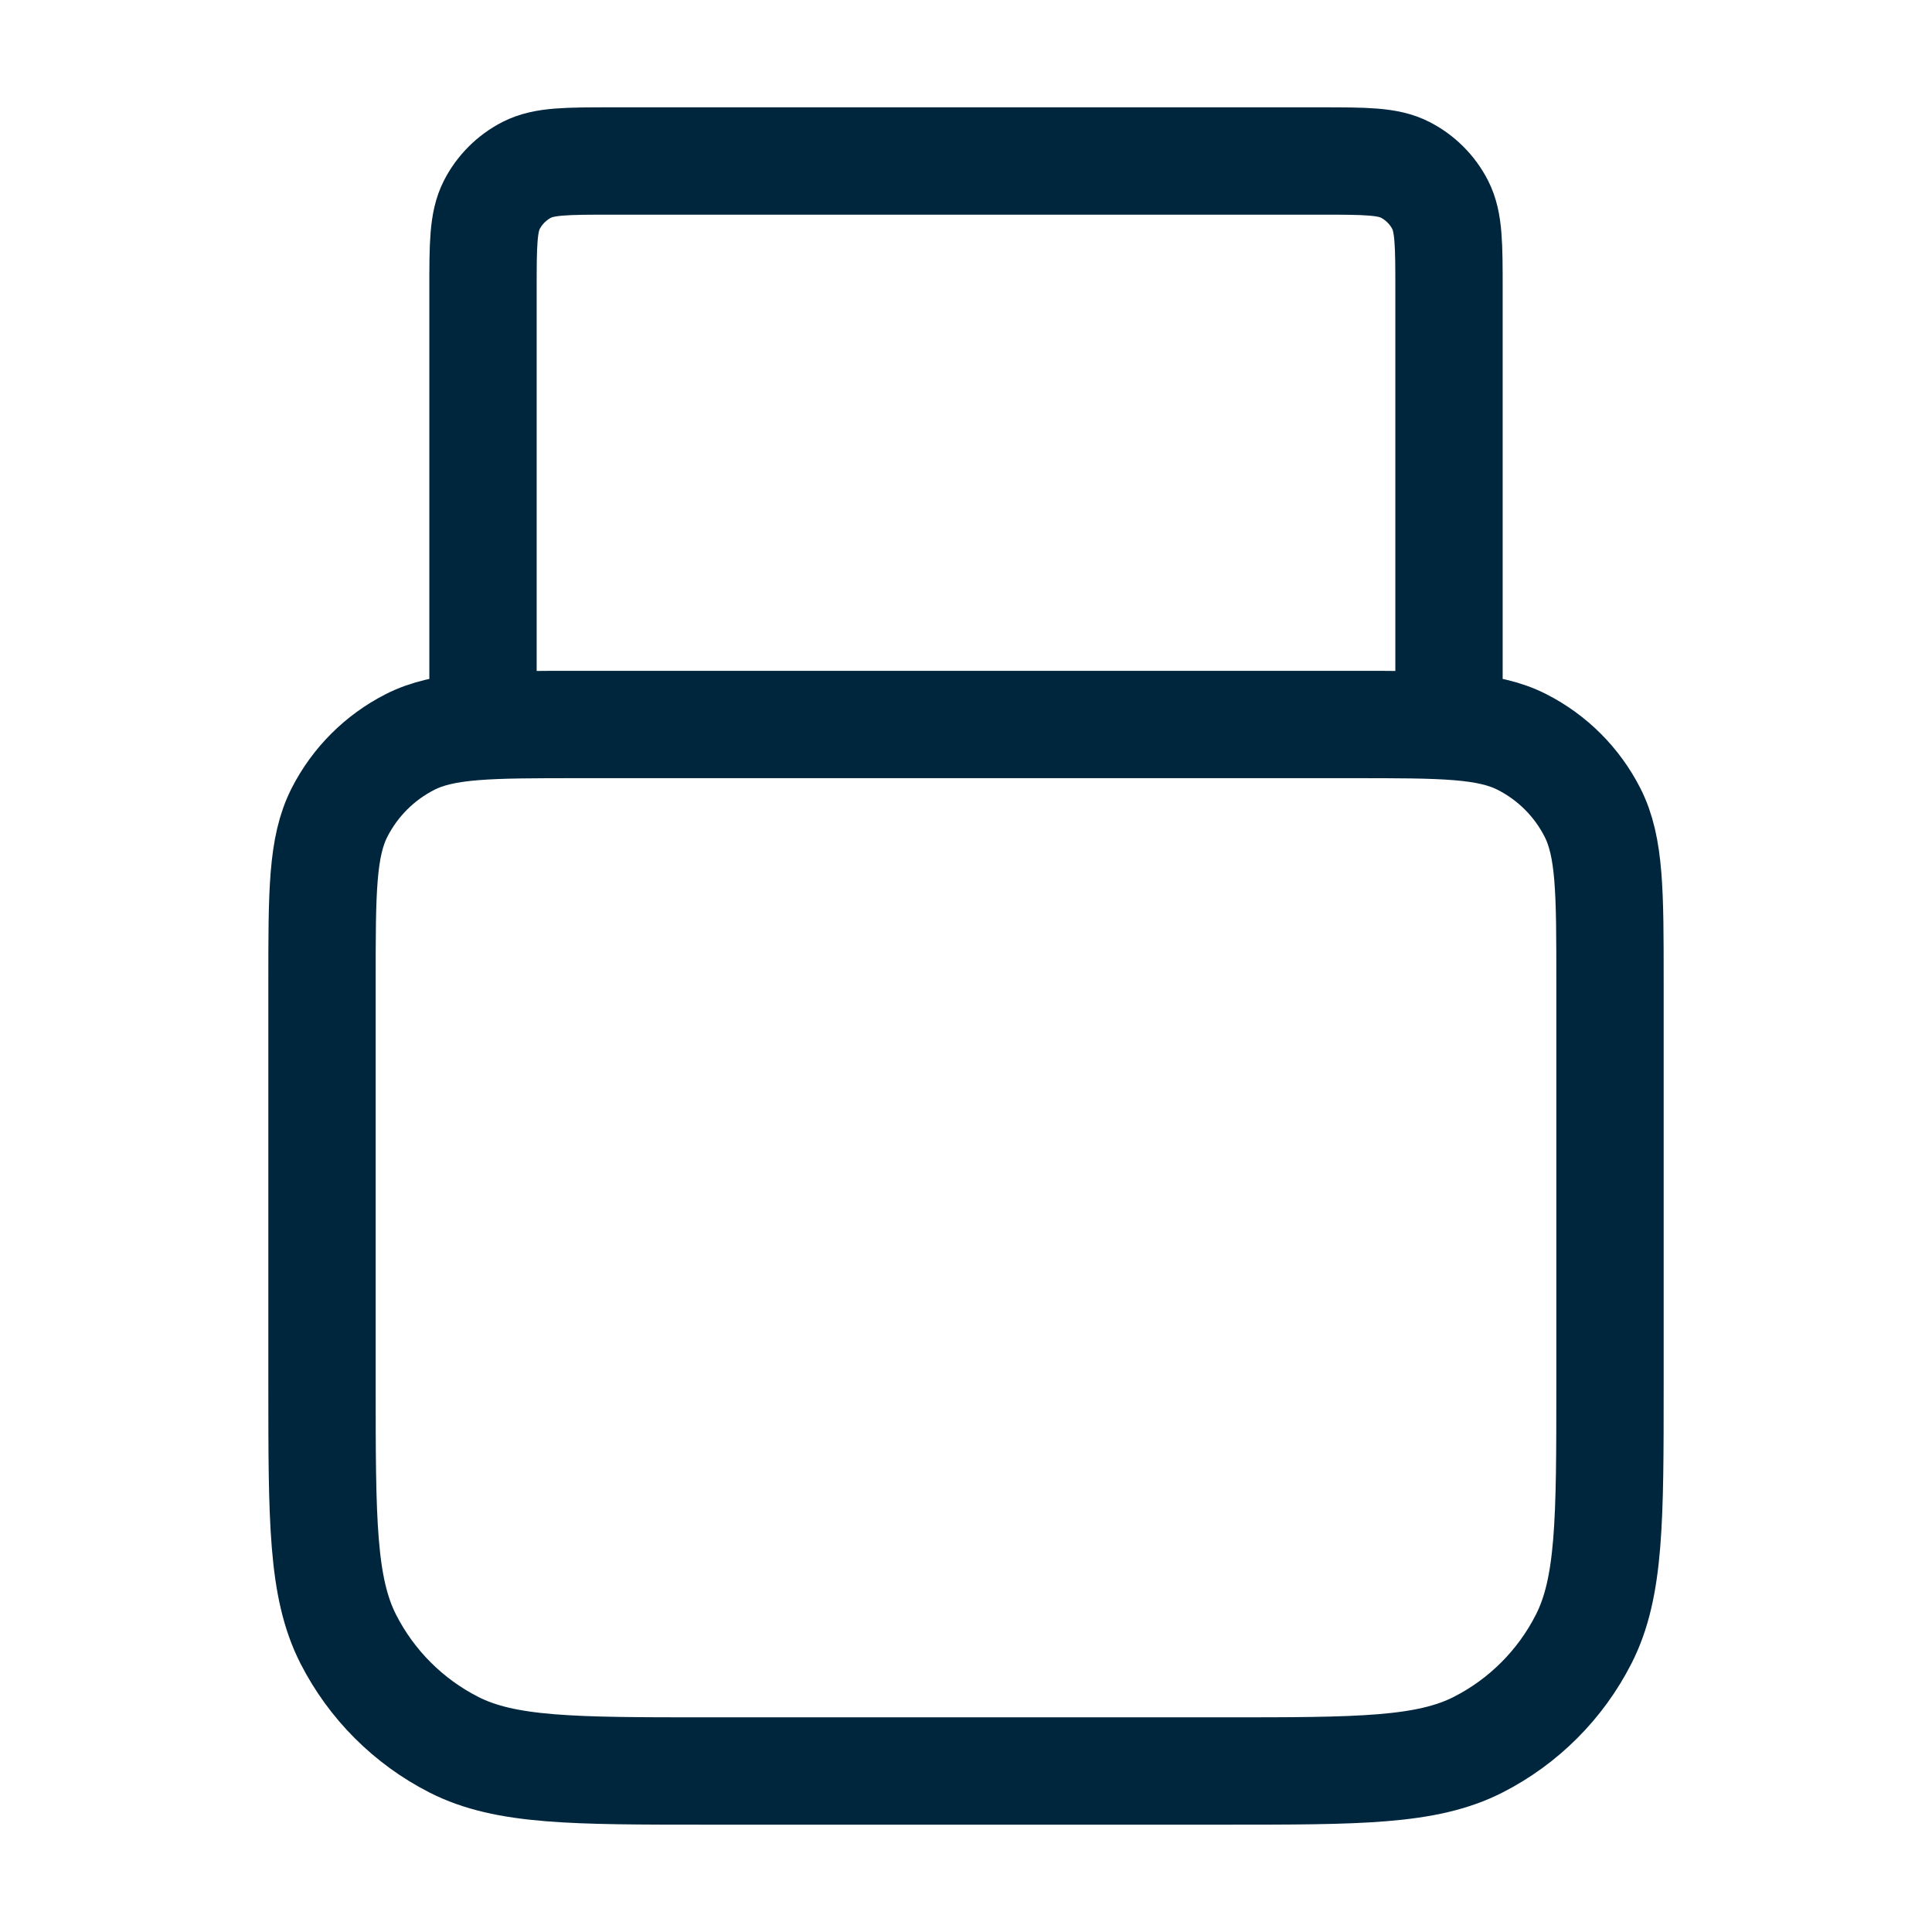 <svg width="36" height="36" viewBox="0 0 36 36" fill="none" xmlns="http://www.w3.org/2000/svg">
<path d="M27 13.5V5.4C27 4.56 27 4.14 26.837 3.819C26.693 3.537 26.463 3.307 26.181 3.163C25.86 3 25.44 3 24.6 3H11.4C10.56 3 10.14 3 9.819 3.163C9.537 3.307 9.307 3.537 9.163 3.819C9 4.14 9 4.56 9 5.4V13.5M13.2 33H22.8C25.32 33 26.58 33 27.543 32.51C28.39 32.078 29.078 31.39 29.509 30.543C30 29.58 30 28.32 30 25.8V18.3C30 16.62 30 15.78 29.673 15.138C29.385 14.573 28.927 14.115 28.362 13.827C27.72 13.5 26.88 13.5 25.2 13.5H10.8C9.12 13.5 8.28 13.5 7.638 13.827C7.074 14.115 6.615 14.573 6.327 15.138C6 15.78 6 16.62 6 18.3V25.8C6 28.32 6 29.58 6.49 30.543C6.922 31.39 7.61 32.078 8.457 32.51C9.42 33 10.68 33 13.2 33Z" stroke="#00263E" stroke-width="2" stroke-linecap="round" stroke-linejoin="round"/>
</svg>
